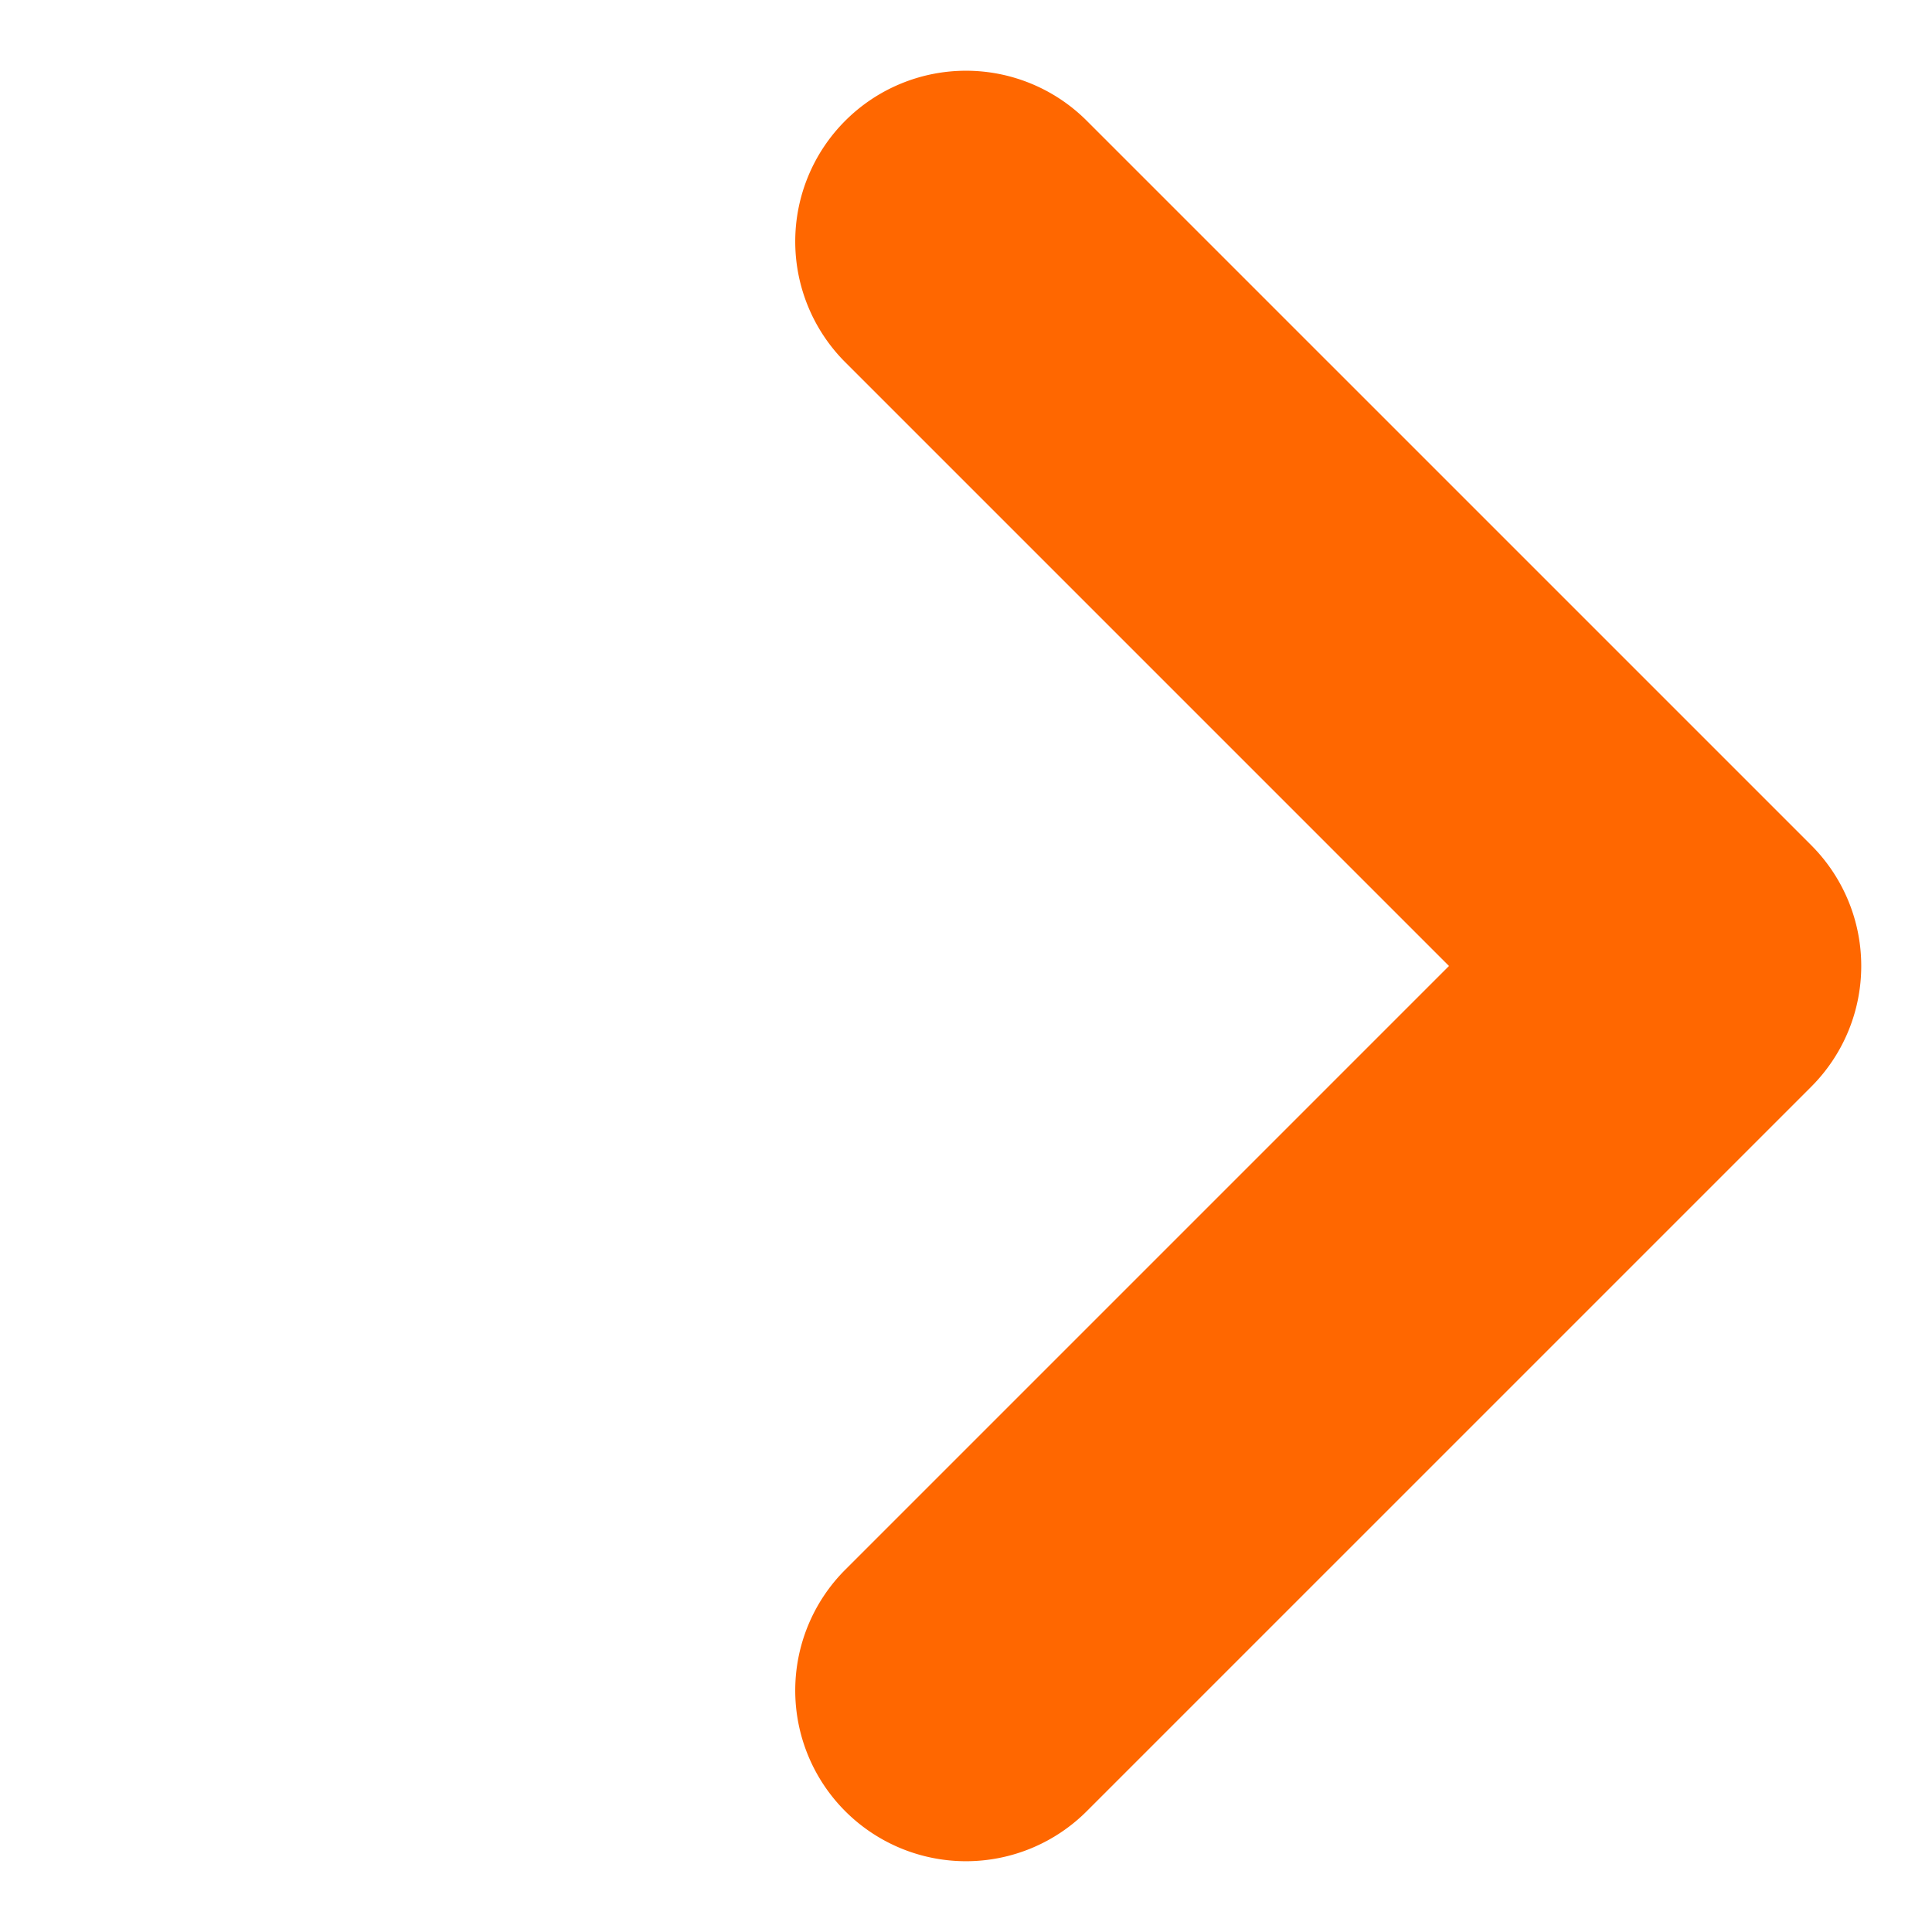 <svg id="orange_arrow" data-name="orange arrow" xmlns="http://www.w3.org/2000/svg" width="22.628" height="22.628" viewBox="0 0 22.628 22.628">
  <path id="ARROW" d="M12,14V4H2A2,2,0,0,1,2,0H14a2,2,0,0,1,2,2V14a2,2,0,0,1-4,0Z" transform="translate(11.314 0) rotate(45)" fill="#ff6700"/>
</svg>
